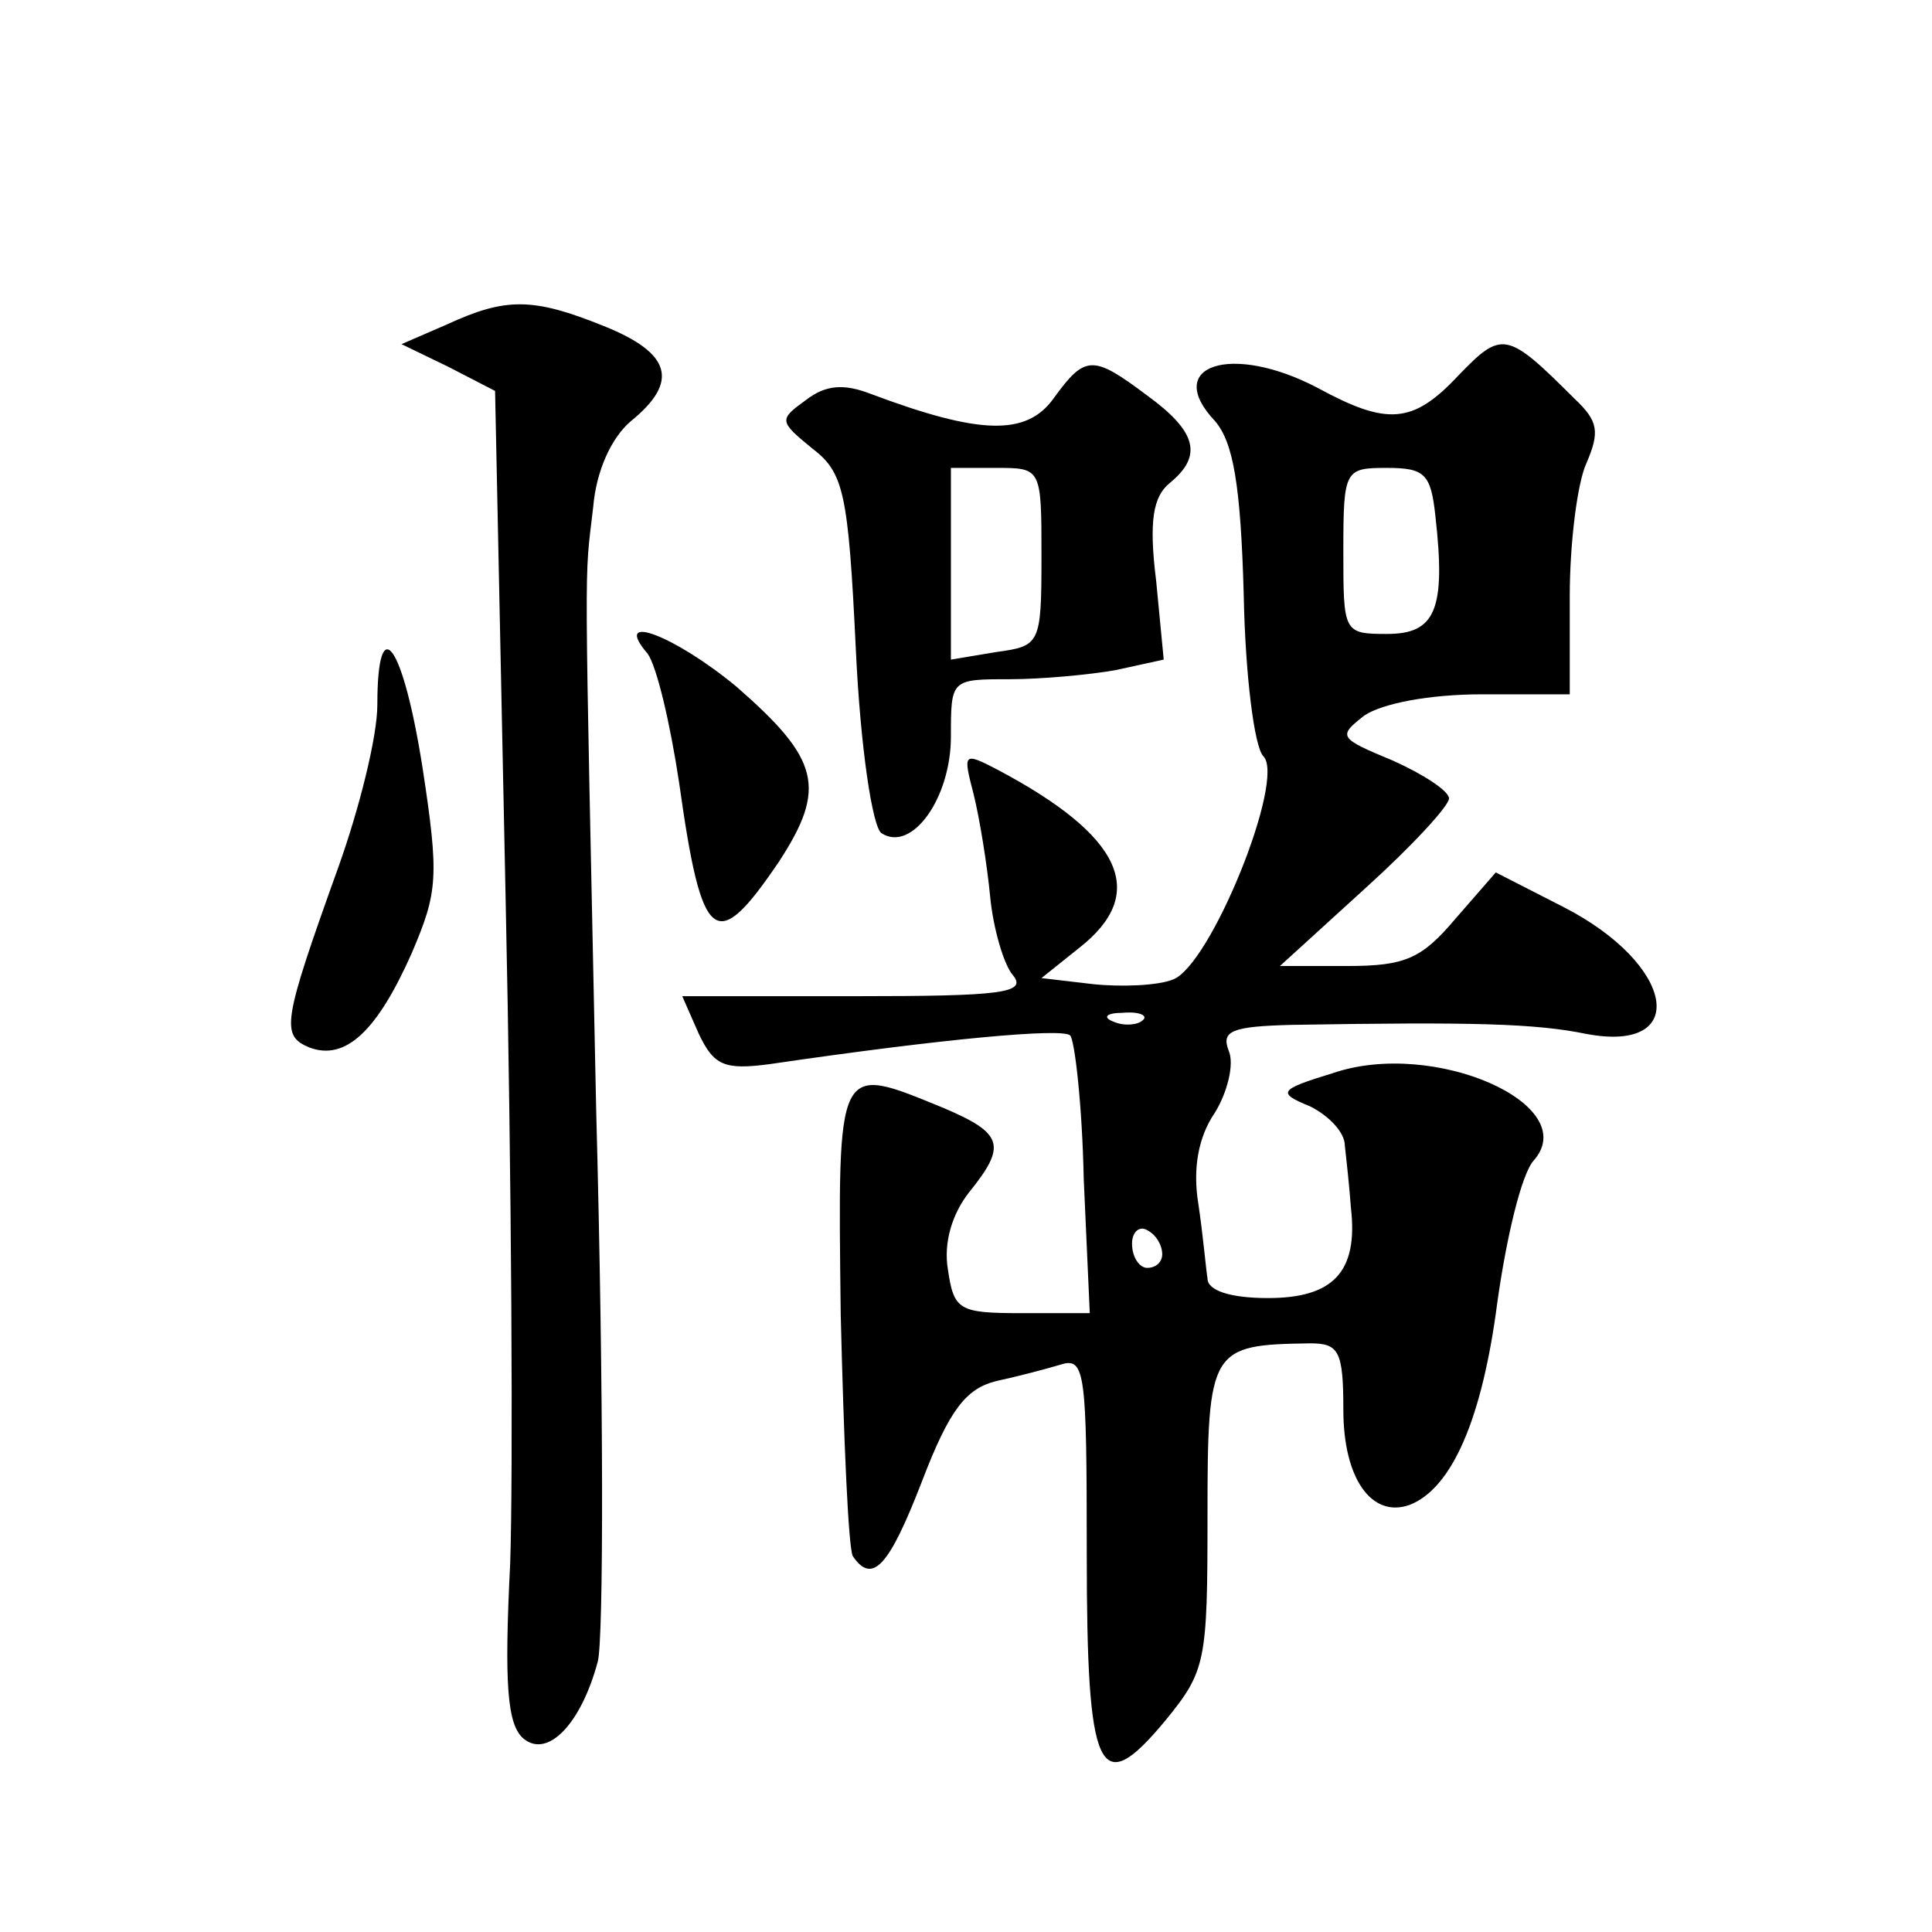 <?xml version="1.0" standalone="no"?>
<!DOCTYPE svg PUBLIC "-//W3C//DTD SVG 20010904//EN"
 "http://www.w3.org/TR/2001/REC-SVG-20010904/DTD/svg10.dtd">
<svg version="1.0" xmlns="http://www.w3.org/2000/svg"
 width="128pt" height="128pt" viewBox="0 0 128 128"
 preserveAspectRatio="xMidYMid meet">
<g transform="translate(0,128) scale(0.1,-0.1)"
fill="#0" stroke="none">
<path d="M296 1065 l-30 -13 31 -15 31 -16 7 -337 c4 -185 5 -383 3 -440 -4 -80
-2 -107 9 -116 16 -13 38 10 49 51 4 14 4 178 -1 365 -8 383 -8 348 -2 400 2 24
12 46 25 57 32 26 27 45 -18 63 -47 19 -65 19 -104 1z M966 1031 c-30 -32 -47 -33
-93 -8 -57 30 -103 15 -68 -22 12 -14 17 -42 19 -115 1 -53 7 -101 13 -107 15 -15
-35 -139 -60 -148 -10 -4 -34 -5 -53 -3 l-34 4 25 20 c46 36 29 74 -54 118 -23
12 -23 11 -16 -16 4 -16 9 -47 11 -68 2 -21 9 -45 15 -52 10 -12 -8 -14 -104 -14
l-115 0 11 -25 c10 -21 17 -24 47 -20 116 17 194 24 199 19 3 -3 8 -46 9 -95 l4
-89 -45 0 c-42 0 -45 2 -49 29 -3 18 3 37 14 51 25 31 23 39 -17 56 -71 29 -70
32 -68 -137 2 -82 5 -154 8 -160 13 -19 24 -7 46 50 18 47 29 61 49 66 14 3 33
8 43 11 16 5 17 -6 17 -125 0 -147 8 -164 52 -111 27 33 28 39 28 136 0 111 2 113
68 114 19 0 22 -5 22 -44 0 -46 19 -72 44 -63 28 11 48 57 58 134 6 43 16 85 24
94 33 37 -66 81 -133 58 -36 -11 -37 -13 -15 -22 12 -6 23 -17 23 -26 1 -9 3 -27
4 -41 5 -43 -12 -60 -55 -60 -25 0 -40 5 -40 13 -1 6 -3 29 -6 49 -4 24 0 45 11
61 8 13 13 32 9 41 -5 13 2 16 42 17 119 2 161 1 195 -6 69 -13 59 46 -15 84 l-45
23 -27 -31 c-22 -26 -33 -31 -71 -31 l-45 0 56 51 c31 28 56 55 56 60 0 5 -17 16
-37 25 -36 15 -37 16 -19 30 12 8 43 14 78 14 l58 0 0 65 c0 35 5 75 11 88 9 21
8 28 -8 43 -45 45 -48 45 -77 15z m-15 -93 c7 -62 0 -78 -32 -78 -29 0 -29 1 -29
55 0 54 1 55 29 55 25 0 29 -4 32 -32z m-194 -334 c-3 -3 -12 -4 -19 -1 -8 3 -5
6 6 6 11 1 17 -2 13 -5z m13 -155 c0 -5 -4 -9 -10 -9 -5 0 -10 7 -10 16 0 8 5 12
10 9 6 -3 10 -10 10 -16z M698 1016 c-18 -25 -49 -24 -121 3 -18 7 -30 6 -43 -4
-18 -13 -18 -14 4 -32 21 -16 24 -29 29 -133 3 -65 11 -118 17 -122 20 -13 46 23
46 64 0 38 0 38 39 38 21 0 53 3 70 6 l32 7 -5 52 c-5 40 -2 56 9 65 22 18 18 34
-15 58 -36 27 -41 27 -62 -2z m-8 -105 c0 -58 -1 -59 -30 -63 l-30 -5 0 64 0 63
30 0 c30 0 30 0 30 -59z M429 847 c6 -8 15 -46 21 -86 15 -107 24 -114 66 -52 32
49 27 68 -28 116 -41 34 -83 50 -59 22z M250 813 c0 -21 -12 -69 -26 -108 -37 -103
-38 -111 -19 -119 24 -9 45 11 68 63 17 40 18 50 7 122 -13 83 -30 106 -30 42z"/>
</g>
</svg>

